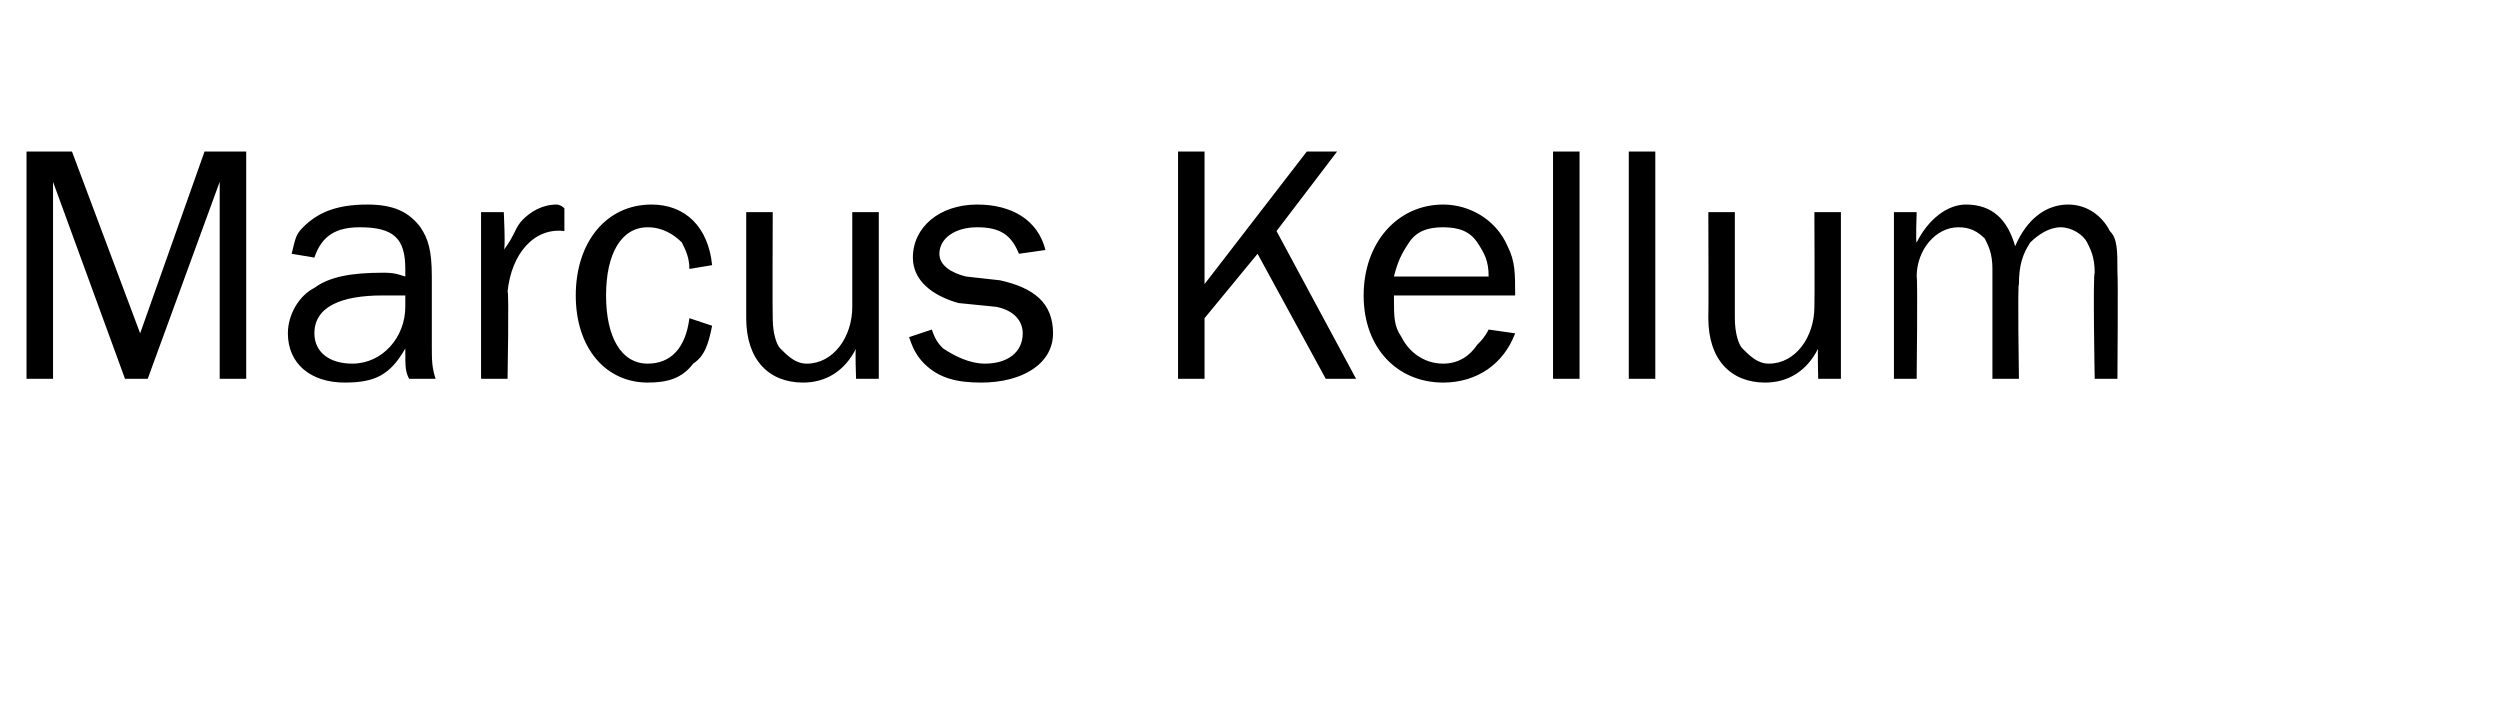 <?xml version="1.0" standalone="no"?><!DOCTYPE svg PUBLIC "-//W3C//DTD SVG 1.1//EN" "http://www.w3.org/Graphics/SVG/1.1/DTD/svg11.dtd"><svg xmlns="http://www.w3.org/2000/svg" version="1.1" width="66px" height="19px" viewBox="0 -4 66 19" style="top:-4px">  <desc>Marcus Kellum</desc>  <defs/>  <g id="Polygon42507">    <path d="M 5.8 6 L 5.8 0.8 L 3.9 6 L 3.3 6 L 1.4 0.8 L 1.4 6 L 0.7 6 L 0.7 0 L 1.9 0 L 3.7 4.8 L 5.4 0 L 6.5 0 L 6.5 6 L 5.8 6 Z M 10.8 6 C 10.7 5.8 10.7 5.7 10.7 5.2 C 10.3 5.9 9.9 6.1 9.1 6.1 C 8.2 6.1 7.6 5.6 7.6 4.8 C 7.6 4.3 7.9 3.8 8.3 3.6 C 8.7 3.3 9.3 3.2 10.1 3.2 C 10.3 3.2 10.4 3.2 10.7 3.3 C 10.7 3.3 10.7 3.1 10.7 3.1 C 10.7 2.3 10.4 2 9.5 2 C 8.9 2 8.5 2.2 8.3 2.8 C 8.3 2.8 7.7 2.7 7.7 2.7 C 7.8 2.3 7.8 2.2 8 2 C 8.4 1.6 8.9 1.4 9.7 1.4 C 10.4 1.4 10.8 1.6 11.1 2 C 11.3 2.3 11.4 2.6 11.4 3.3 C 11.4 3.3 11.4 5.1 11.4 5.1 C 11.4 5.5 11.4 5.7 11.5 6 C 11.5 6 10.8 6 10.8 6 Z M 10.1 3.8 C 9 3.8 8.3 4.1 8.3 4.8 C 8.3 5.3 8.7 5.6 9.3 5.6 C 10.1 5.6 10.7 4.9 10.7 4.1 C 10.7 4 10.7 3.9 10.7 3.8 C 10.4 3.8 10.2 3.8 10.1 3.8 Z M 12.7 6 L 12.7 1.6 L 13.3 1.6 C 13.3 1.6 13.35 2.6 13.3 2.6 C 13.6 2.2 13.6 2 13.8 1.8 C 14 1.6 14.3 1.4 14.7 1.4 C 14.7 1.4 14.8 1.4 14.9 1.5 C 14.9 1.5 14.9 2.1 14.9 2.1 C 14.1 2 13.5 2.7 13.4 3.7 C 13.44 3.65 13.4 6 13.4 6 L 12.7 6 Z M 18.8 4.6 C 18.7 5.1 18.6 5.4 18.3 5.6 C 18 6 17.6 6.1 17.1 6.1 C 16 6.1 15.2 5.2 15.2 3.8 C 15.2 2.4 16 1.4 17.2 1.4 C 18.1 1.4 18.7 2 18.8 3 C 18.8 3 18.2 3.1 18.2 3.1 C 18.2 2.8 18.1 2.6 18 2.4 C 17.8 2.2 17.5 2 17.1 2 C 16.4 2 16 2.7 16 3.8 C 16 4.9 16.4 5.6 17.1 5.6 C 17.7 5.6 18.1 5.2 18.2 4.4 C 18.2 4.4 18.8 4.6 18.8 4.6 Z M 22.6 6 C 22.6 6 22.57 5.16 22.6 5.2 C 22.3 5.8 21.8 6.1 21.2 6.1 C 20.3 6.1 19.7 5.5 19.7 4.4 C 19.7 4.4 19.7 1.6 19.7 1.6 L 20.4 1.6 C 20.4 1.6 20.39 4.4 20.4 4.4 C 20.4 4.8 20.5 5.1 20.6 5.2 C 20.8 5.4 21 5.6 21.3 5.6 C 22 5.6 22.5 4.9 22.5 4.1 C 22.5 4.07 22.5 1.6 22.5 1.6 L 23.2 1.6 L 23.2 6 L 22.6 6 Z M 24.6 4.7 C 24.7 5 24.8 5.1 24.9 5.2 C 25.2 5.4 25.6 5.6 26 5.6 C 26.6 5.6 27 5.3 27 4.8 C 27 4.5 26.8 4.2 26.3 4.1 C 26.3 4.1 25.3 4 25.3 4 C 24.6 3.8 24.1 3.4 24.1 2.8 C 24.1 2 24.8 1.4 25.8 1.4 C 26.7 1.4 27.4 1.8 27.6 2.6 C 27.6 2.6 26.9 2.7 26.9 2.7 C 26.7 2.2 26.4 2 25.8 2 C 25.2 2 24.8 2.3 24.8 2.7 C 24.8 3 25.1 3.2 25.5 3.3 C 25.5 3.3 26.4 3.4 26.4 3.4 C 27.3 3.6 27.8 4 27.8 4.8 C 27.8 5.6 27 6.1 25.9 6.1 C 25.3 6.1 24.8 6 24.4 5.6 C 24.2 5.4 24.1 5.2 24 4.9 C 24 4.9 24.6 4.7 24.6 4.7 Z M 35 6 L 33.2 2.7 L 31.8 4.4 L 31.8 6 L 31.1 6 L 31.1 0 L 31.8 0 L 31.8 3.5 L 34.5 0 L 35.3 0 L 33.7 2.1 L 35.8 6 L 35 6 Z M 40 4.8 C 39.7 5.6 39 6.1 38.1 6.1 C 36.9 6.1 36 5.2 36 3.8 C 36 2.4 36.9 1.4 38.1 1.4 C 38.8 1.4 39.5 1.8 39.8 2.5 C 40 2.9 40 3.2 40 3.8 C 40 3.8 36.8 3.8 36.8 3.8 C 36.8 4.4 36.8 4.6 37 4.9 C 37.2 5.3 37.6 5.6 38.1 5.6 C 38.5 5.6 38.8 5.4 39 5.1 C 39.1 5 39.2 4.9 39.3 4.7 C 39.3 4.7 40 4.8 40 4.8 Z M 39.3 3.3 C 39.3 2.9 39.2 2.7 39 2.4 C 38.8 2.1 38.5 2 38.1 2 C 37.7 2 37.4 2.1 37.2 2.4 C 37 2.7 36.9 2.9 36.8 3.3 C 36.8 3.3 39.3 3.3 39.3 3.3 Z M 41 6 L 41 0 L 41.7 0 L 41.7 6 L 41 6 Z M 43 6 L 43 0 L 43.7 0 L 43.7 6 L 43 6 Z M 48 6 C 48 6 47.98 5.16 48 5.2 C 47.7 5.8 47.2 6.1 46.6 6.1 C 45.7 6.1 45.1 5.5 45.1 4.4 C 45.11 4.4 45.1 1.6 45.1 1.6 L 45.8 1.6 C 45.8 1.6 45.8 4.4 45.8 4.4 C 45.8 4.8 45.9 5.1 46 5.2 C 46.2 5.4 46.4 5.6 46.7 5.6 C 47.4 5.6 47.9 4.9 47.9 4.1 C 47.91 4.07 47.9 1.6 47.9 1.6 L 48.6 1.6 L 48.6 6 L 48 6 Z M 55.3 6 C 55.3 6 55.25 3.25 55.3 3.2 C 55.3 2.8 55.2 2.6 55.1 2.4 C 55 2.2 54.7 2 54.4 2 C 54.1 2 53.8 2.2 53.6 2.4 C 53.4 2.7 53.3 3 53.3 3.5 C 53.26 3.5 53.3 6 53.3 6 L 52.6 6 C 52.6 6 52.6 3.09 52.6 3.1 C 52.6 2.7 52.5 2.5 52.4 2.3 C 52.2 2.1 52 2 51.7 2 C 51.1 2 50.6 2.6 50.6 3.3 C 50.63 3.35 50.6 6 50.6 6 L 50 6 L 50 1.6 L 50.6 1.6 C 50.6 1.6 50.57 2.42 50.6 2.4 C 50.9 1.8 51.4 1.4 51.9 1.4 C 52.6 1.4 53 1.8 53.2 2.5 C 53.5 1.8 54 1.4 54.6 1.4 C 55.1 1.4 55.5 1.7 55.7 2.1 C 55.9 2.3 55.9 2.6 55.9 3.2 C 55.92 3.25 55.9 6 55.9 6 L 55.3 6 Z " stroke="none" fill="#000"/>  </g></svg>